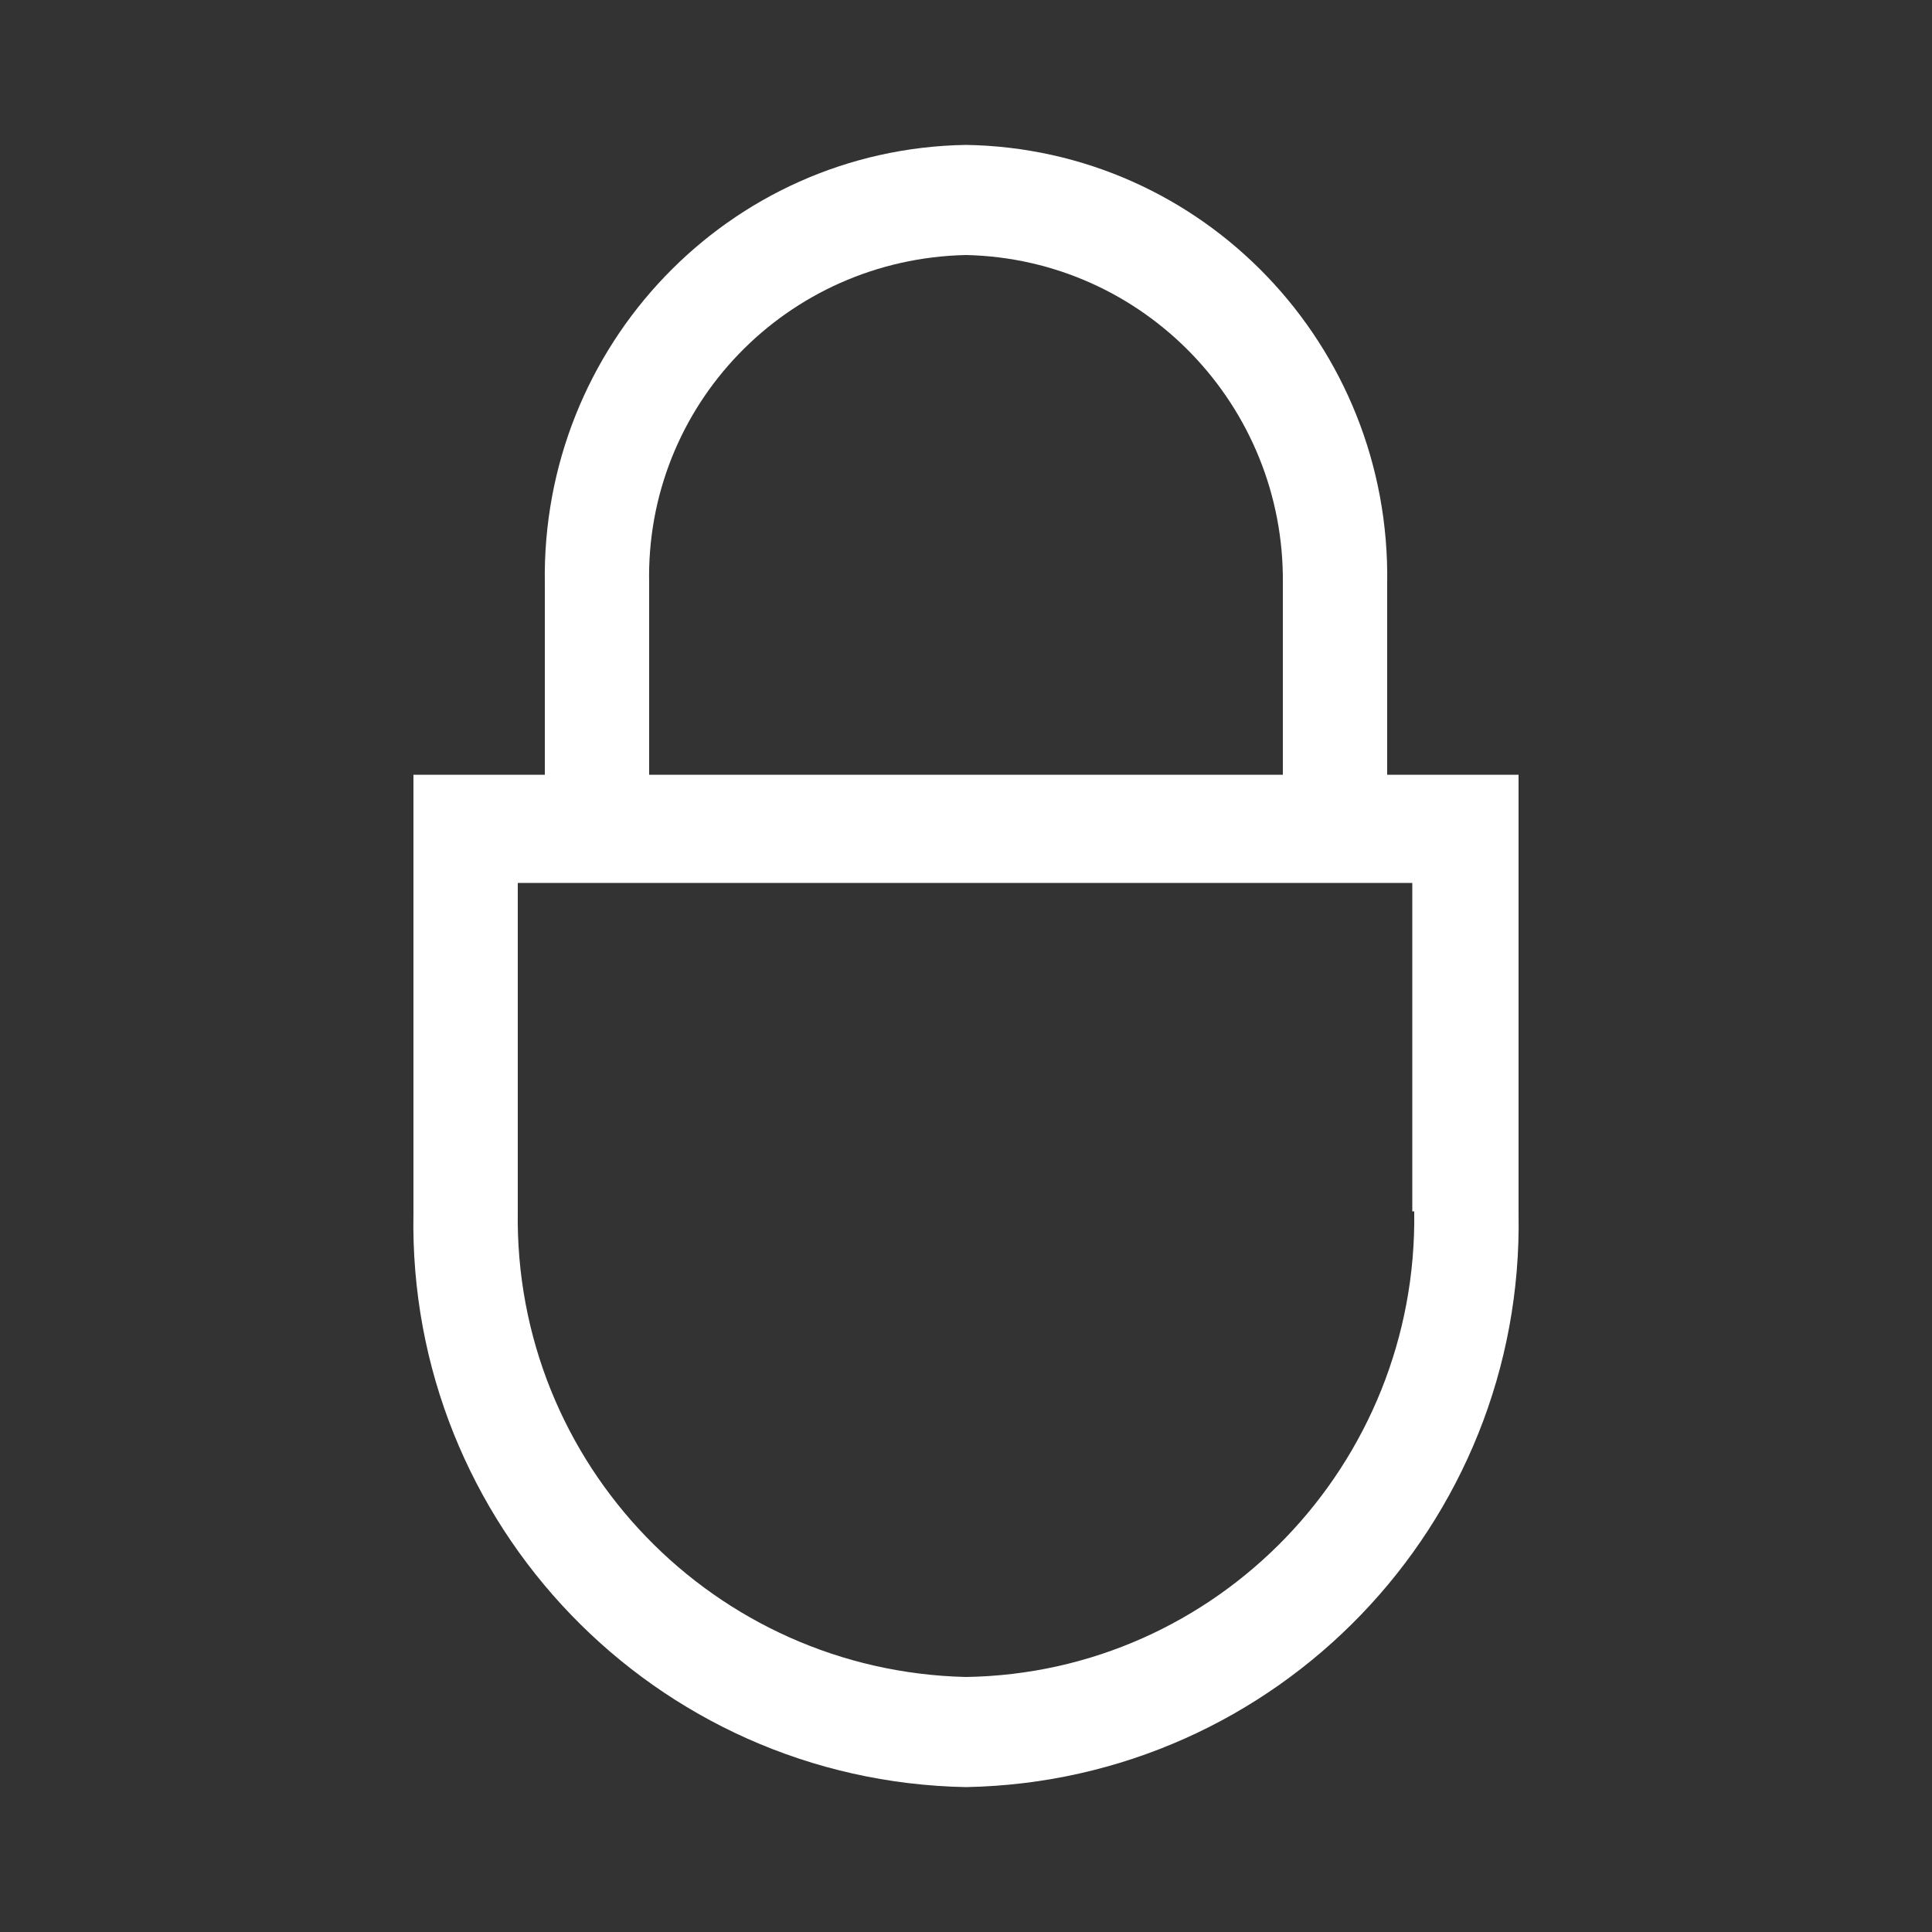 <?xml version="1.0" encoding="utf-8"?>
<!-- Generator: Adobe Illustrator 26.2.0, SVG Export Plug-In . SVG Version: 6.00 Build 0)  -->
<svg version="1.1" id="Livello_1" xmlns="http://www.w3.org/2000/svg" xmlns:xlink="http://www.w3.org/1999/xlink" x="0px" y="0px"
	 viewBox="0 0 100 100" style="enable-background:new 0 0 100 100;" xml:space="preserve">
<rect x="0" y="0" width="100" height="100" fill="#333333" stroke="none"/>
<style type="text/css">
	.st0{fill:#EDAE49;}
	.st1{fill:#1D1D1B;}
	.st2{clip-path:url(#SVGID_00000111906147161361291750000013040383189860008342_);}
	.st3{fill-rule:evenodd;clip-rule:evenodd;fill:#161615;}
	.st4{clip-path:url(#SVGID_00000042733230323249139670000009919878287419354242_);}
	.st5{fill:#1D1D1D;}
	.st6{fill:#2CB742;}
	.st7{fill:#FFFFFF;}
	.st8{fill:none;stroke:#FFFFFF;stroke-miterlimit:10;}
	.st9{fill:#C50300;}
	.st10{clip-path:url(#SVGID_00000001666018156230348470000004718252355957777083_);}
	.st11{fill:none;stroke:#FFFFFF;stroke-width:3;stroke-linecap:round;stroke-linejoin:round;}
	.st12{stroke:#000000;stroke-miterlimit:10;}
	.st13{stroke:#1D1D1B;stroke-width:0.2;}
	.st14{fill:none;stroke:#1D1D1B;stroke-width:0.2;}
	.st15{fill:none;stroke:#000000;stroke-width:4;}
	.st16{stroke:#000000;stroke-width:0.2;stroke-miterlimit:10;}
	.st17{fill:#FFFFFF;stroke:#FFFFFF;stroke-width:0.5;stroke-miterlimit:10;}
	.st18{fill:#FFFFFF;stroke:#FFFFFF;stroke-miterlimit:10;}
	.st19{fill:#1D1E1C;stroke:#FFFFFF;stroke-width:0.5;stroke-miterlimit:10;}
	.st20{fill:#C51618;stroke:#C51618;stroke-width:0.5;stroke-miterlimit:10;}
	.st21{fill:#1D1E1C;stroke:#C51618;stroke-width:0.5;stroke-miterlimit:10;}
	.st22{fill:#C51618;}
	.st23{fill:#1E1E1C;}
</style>
<path id="lock-locked_00000049201085654851778080000000587273611123629976_" class="st7" d="M71.8,40.1v-9.9
	C72,17.9,62.3,7.7,50,7.5C37.7,7.7,28,17.9,28.2,30.2v9.9h-6.8v22.7C21.1,78.9,33.9,92.2,50,92.5c16.1-0.3,28.9-13.6,28.6-29.7V40.1
	H71.8z M33.6,30.2c-0.2-9.2,7.1-16.8,16.4-17c9.2,0.2,16.5,7.8,16.4,17v9.9H33.6V30.2z M73.2,62.7C73.4,75.8,63,86.6,50,86.8
	c-13-0.3-23.4-11-23.2-24.1v-17h46.3V62.7z"/>
</svg>
